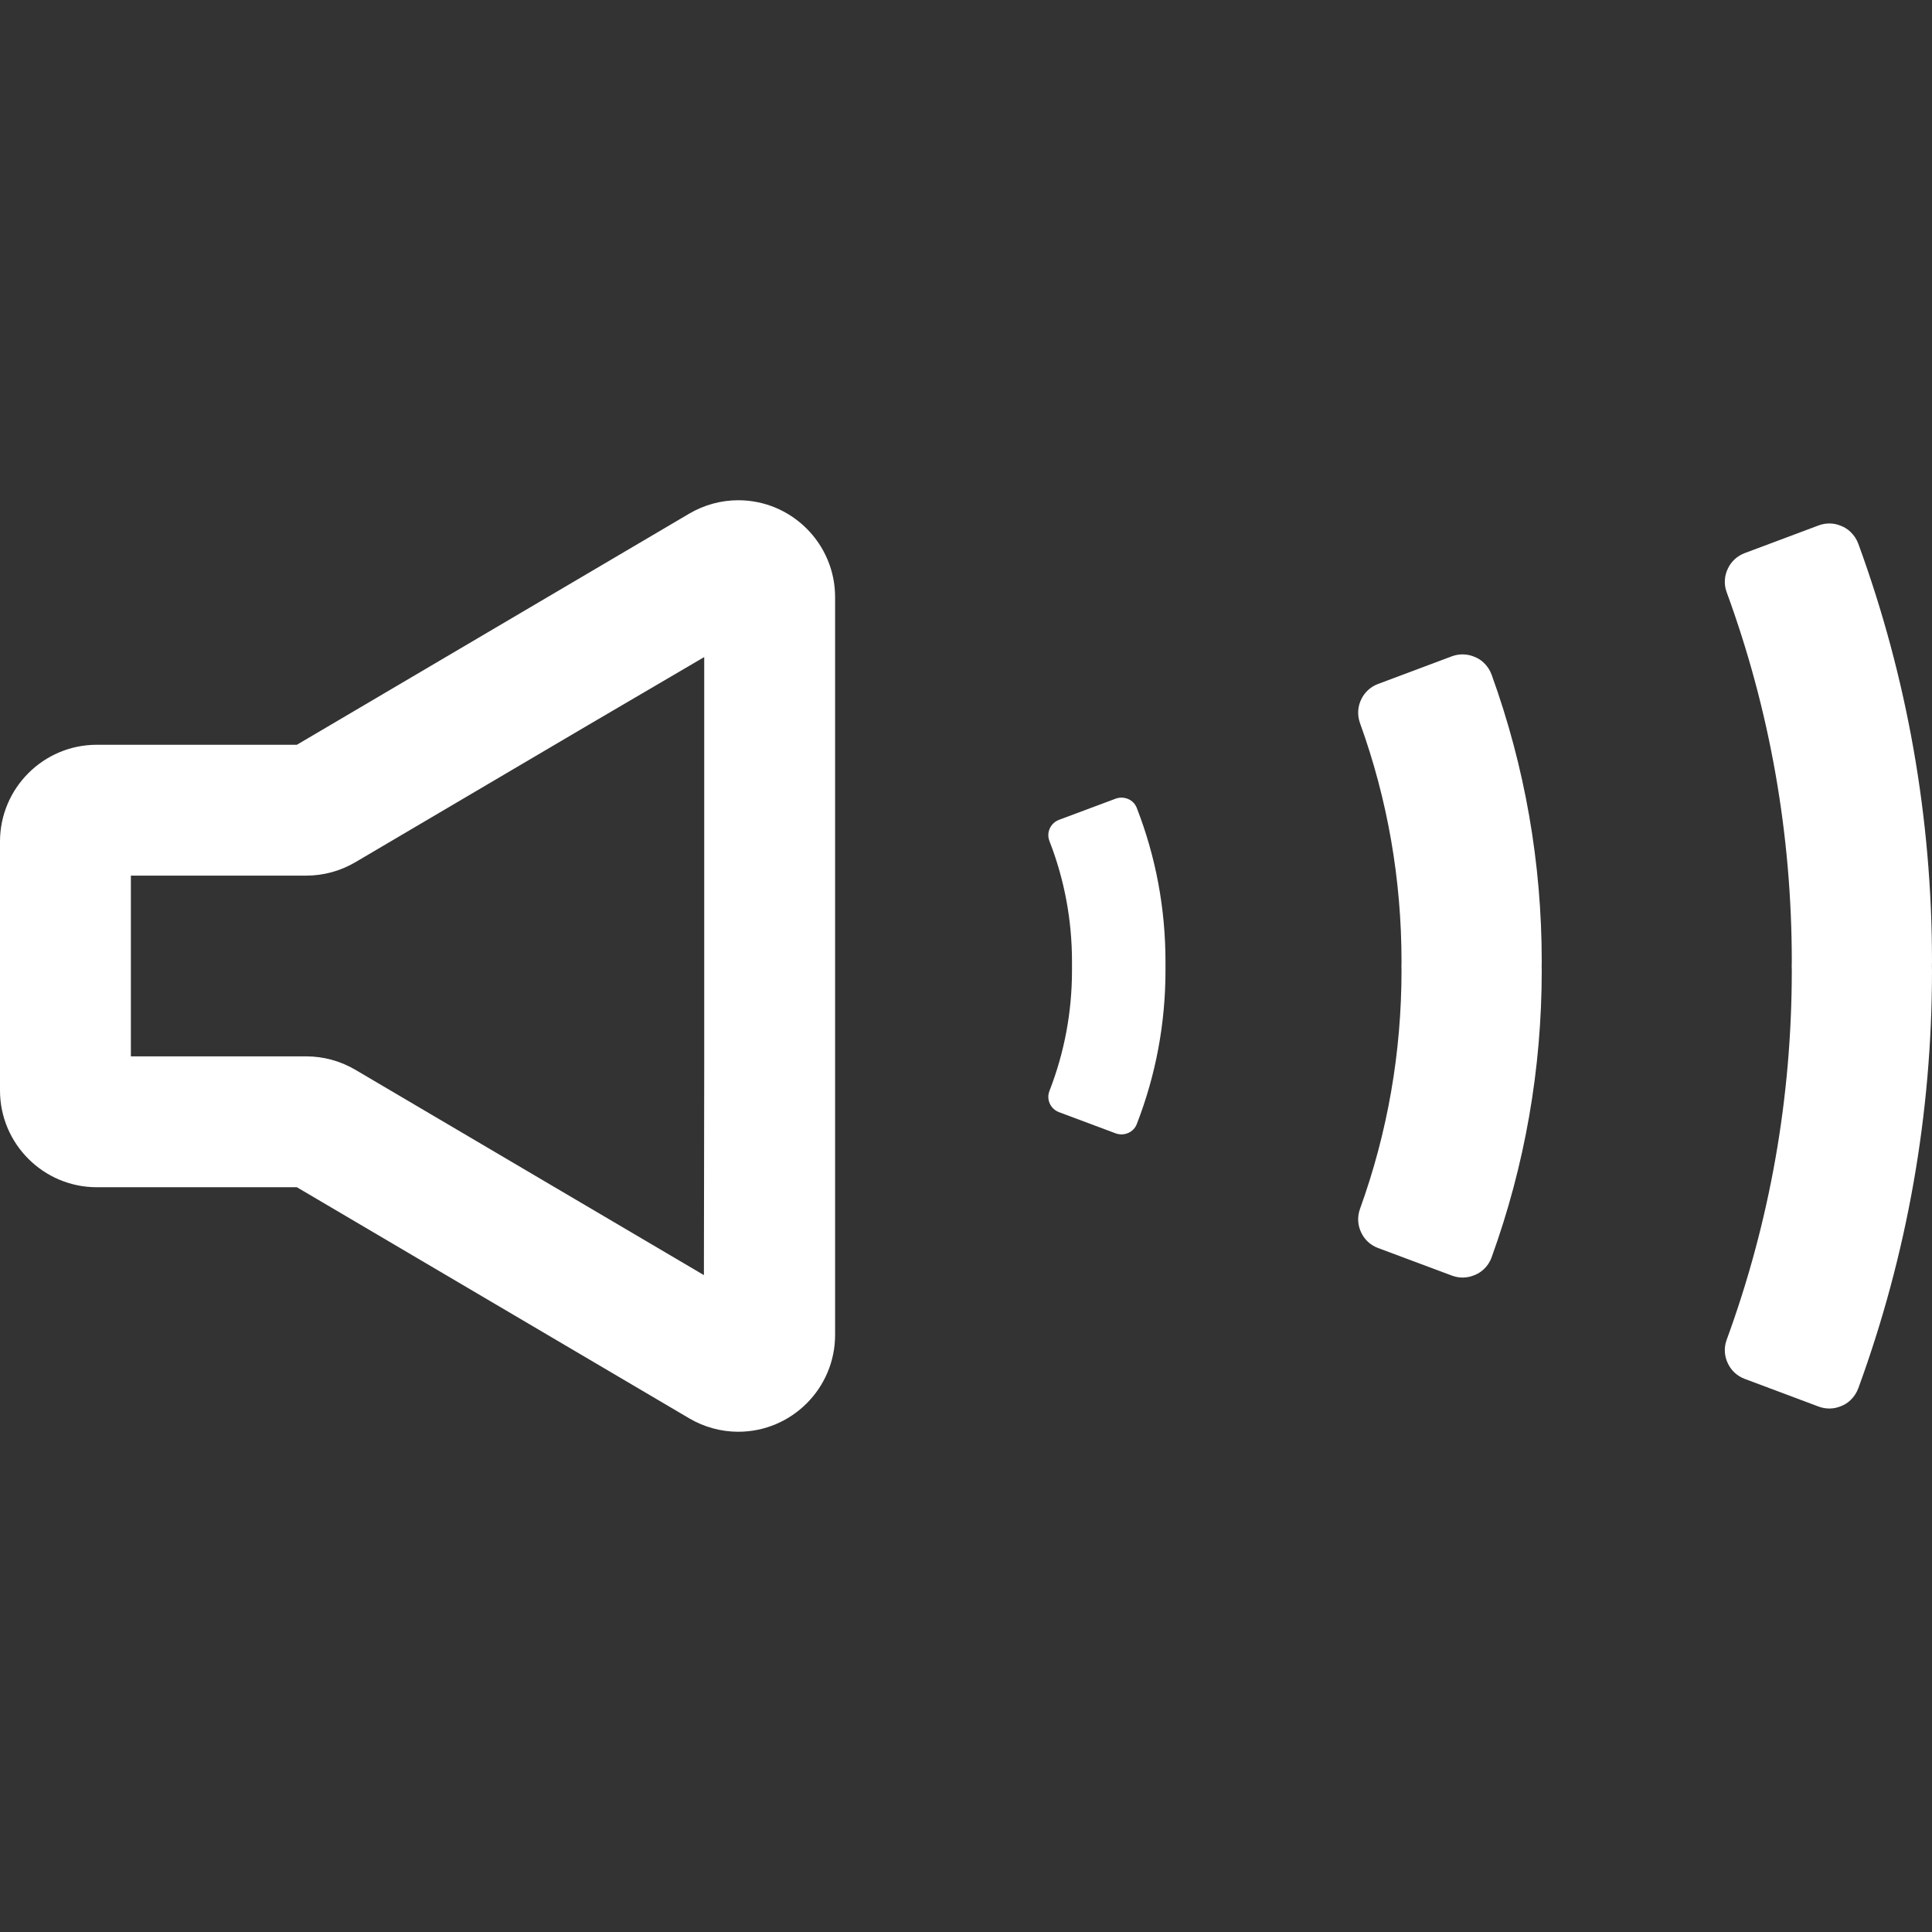 <!--?xml version="1.0" encoding="utf-8"?-->
<!-- Generator: Adobe Illustrator 18.1.1, SVG Export Plug-In . SVG Version: 6.00 Build 0)  -->

<svg version="1.1" id="_x31_0" xmlns="http://www.w3.org/2000/svg" xmlns:xlink="http://www.w3.org/1999/xlink" x="0px" y="0px" viewBox="0 0 512 512" style="width: 256px; height: 256px; opacity: 1;" xml:space="preserve">
<rect x="0" y="0" width="512" height="512" fill="#333333" stroke="none"/>
<style type="text/css">
	.st0{fill:#374149;}
</style>
<g>
	<path class="st0" d="M195.645,132.57c-4.551,0-9.047,1.23-13.004,3.558L78.676,197.371H25.652C11.508,197.371,0,208.875,0,223.02
		v65.961c0,14.14,11.508,25.648,25.652,25.648h53.024l103.965,61.238c3.957,2.332,8.453,3.562,13.004,3.562
		c14.152,0,25.664-11.511,25.664-25.664V158.23C221.309,144.082,209.797,132.57,195.645,132.57z M186.625,174.129v108.07
		l-0.082,55.719L94.16,283.496c-3.942-2.32-8.445-3.55-13.023-3.55H34.683v-47.894h46.454c4.578,0,9.082-1.227,13.019-3.547
		l61.527-36.242L186.625,174.129z" style="fill: rgb(255, 255, 255);"></path>
	<path class="st0" d="M512,254.836c0-38.05-6.562-75.262-19.519-110.711c-0.469-1.266-1.188-2.328-2.106-3.195
		c-0.742-0.695-1.586-1.238-2.527-1.586c-1.809-0.77-3.914-0.844-5.895-0.102l-19.574,7.332c-2.004,0.746-3.539,2.207-4.406,3.965
		c-0.969,1.91-1.191,4.214-0.398,6.367c11.473,31.313,17.27,64.238,17.27,97.93c0,0.394,0,0.766-0.027,1.164
		c0.027,0.394,0.027,0.766,0.027,1.164c0,33.691-5.797,66.59-17.27,97.926c-0.793,2.157-0.57,4.462,0.398,6.367
		c0.867,1.758,2.402,3.223,4.406,3.965l19.574,7.332c1.981,0.742,4.086,0.668,5.895-0.098c0.941-0.347,1.785-0.89,2.527-1.586
		c0.918-0.867,1.637-1.934,2.106-3.195C505.438,332.422,512,295.215,512,257.164c0-0.398,0-0.77-0.023-1.164
		C512,255.602,512,255.23,512,254.836z" style="fill: rgb(255, 255, 255);"></path>
	<path class="st0" d="M395.297,178.809c-0.446-1.242-1.164-2.305-2.082-3.172c-0.719-0.695-1.586-1.242-2.5-1.586
		c-1.836-0.77-3.942-0.867-5.946-0.126l-19.57,7.332c-2.008,0.746-3.543,2.207-4.414,3.989c-0.965,1.934-1.16,4.21-0.37,6.394
		c7.308,20.214,11,41.442,11,63.195c0,0.394,0,0.766-0.024,1.164c0.024,0.394,0.024,0.766,0.024,1.164
		c0,21.75-3.692,42.981-11,63.195c-0.79,2.18-0.594,4.458,0.37,6.391c0.871,1.785,2.406,3.246,4.414,3.988l19.57,7.309
		c1.981,0.746,4.086,0.668,5.918-0.098c0.918-0.348,1.762-0.867,2.504-1.562c0.914-0.84,1.66-1.93,2.106-3.196
		c8.82-24.374,13.278-49.918,13.278-76.027c0-0.398,0-0.77-0.024-1.164c0.024-0.398,0.024-0.77,0.024-1.164
		C408.574,228.699,404.117,203.184,395.297,178.809z" style="fill: rgb(255, 255, 255);"></path>
	<path class="st0" d="M295.66,211.656l-14.988,5.598c-1.512,0.547-2.551,1.883-2.801,3.367c-0.125,0.746-0.051,1.539,0.25,2.282
		c3.962,10.18,5.969,20.906,5.969,31.934v2.328c0,11.023-2.007,21.75-5.969,31.934c-0.301,0.742-0.374,1.535-0.25,2.278
		c0.25,1.488,1.289,2.824,2.801,3.367l14.988,5.602c2.226,0.816,4.754-0.25,5.598-2.454c5.055-13.007,7.606-26.679,7.606-40.726V256
		v-1.164c0-14.047-2.55-27.746-7.606-40.726C300.414,211.902,297.886,210.84,295.66,211.656z" style="fill: rgb(255, 255, 255);"></path>
</g>
</svg>
